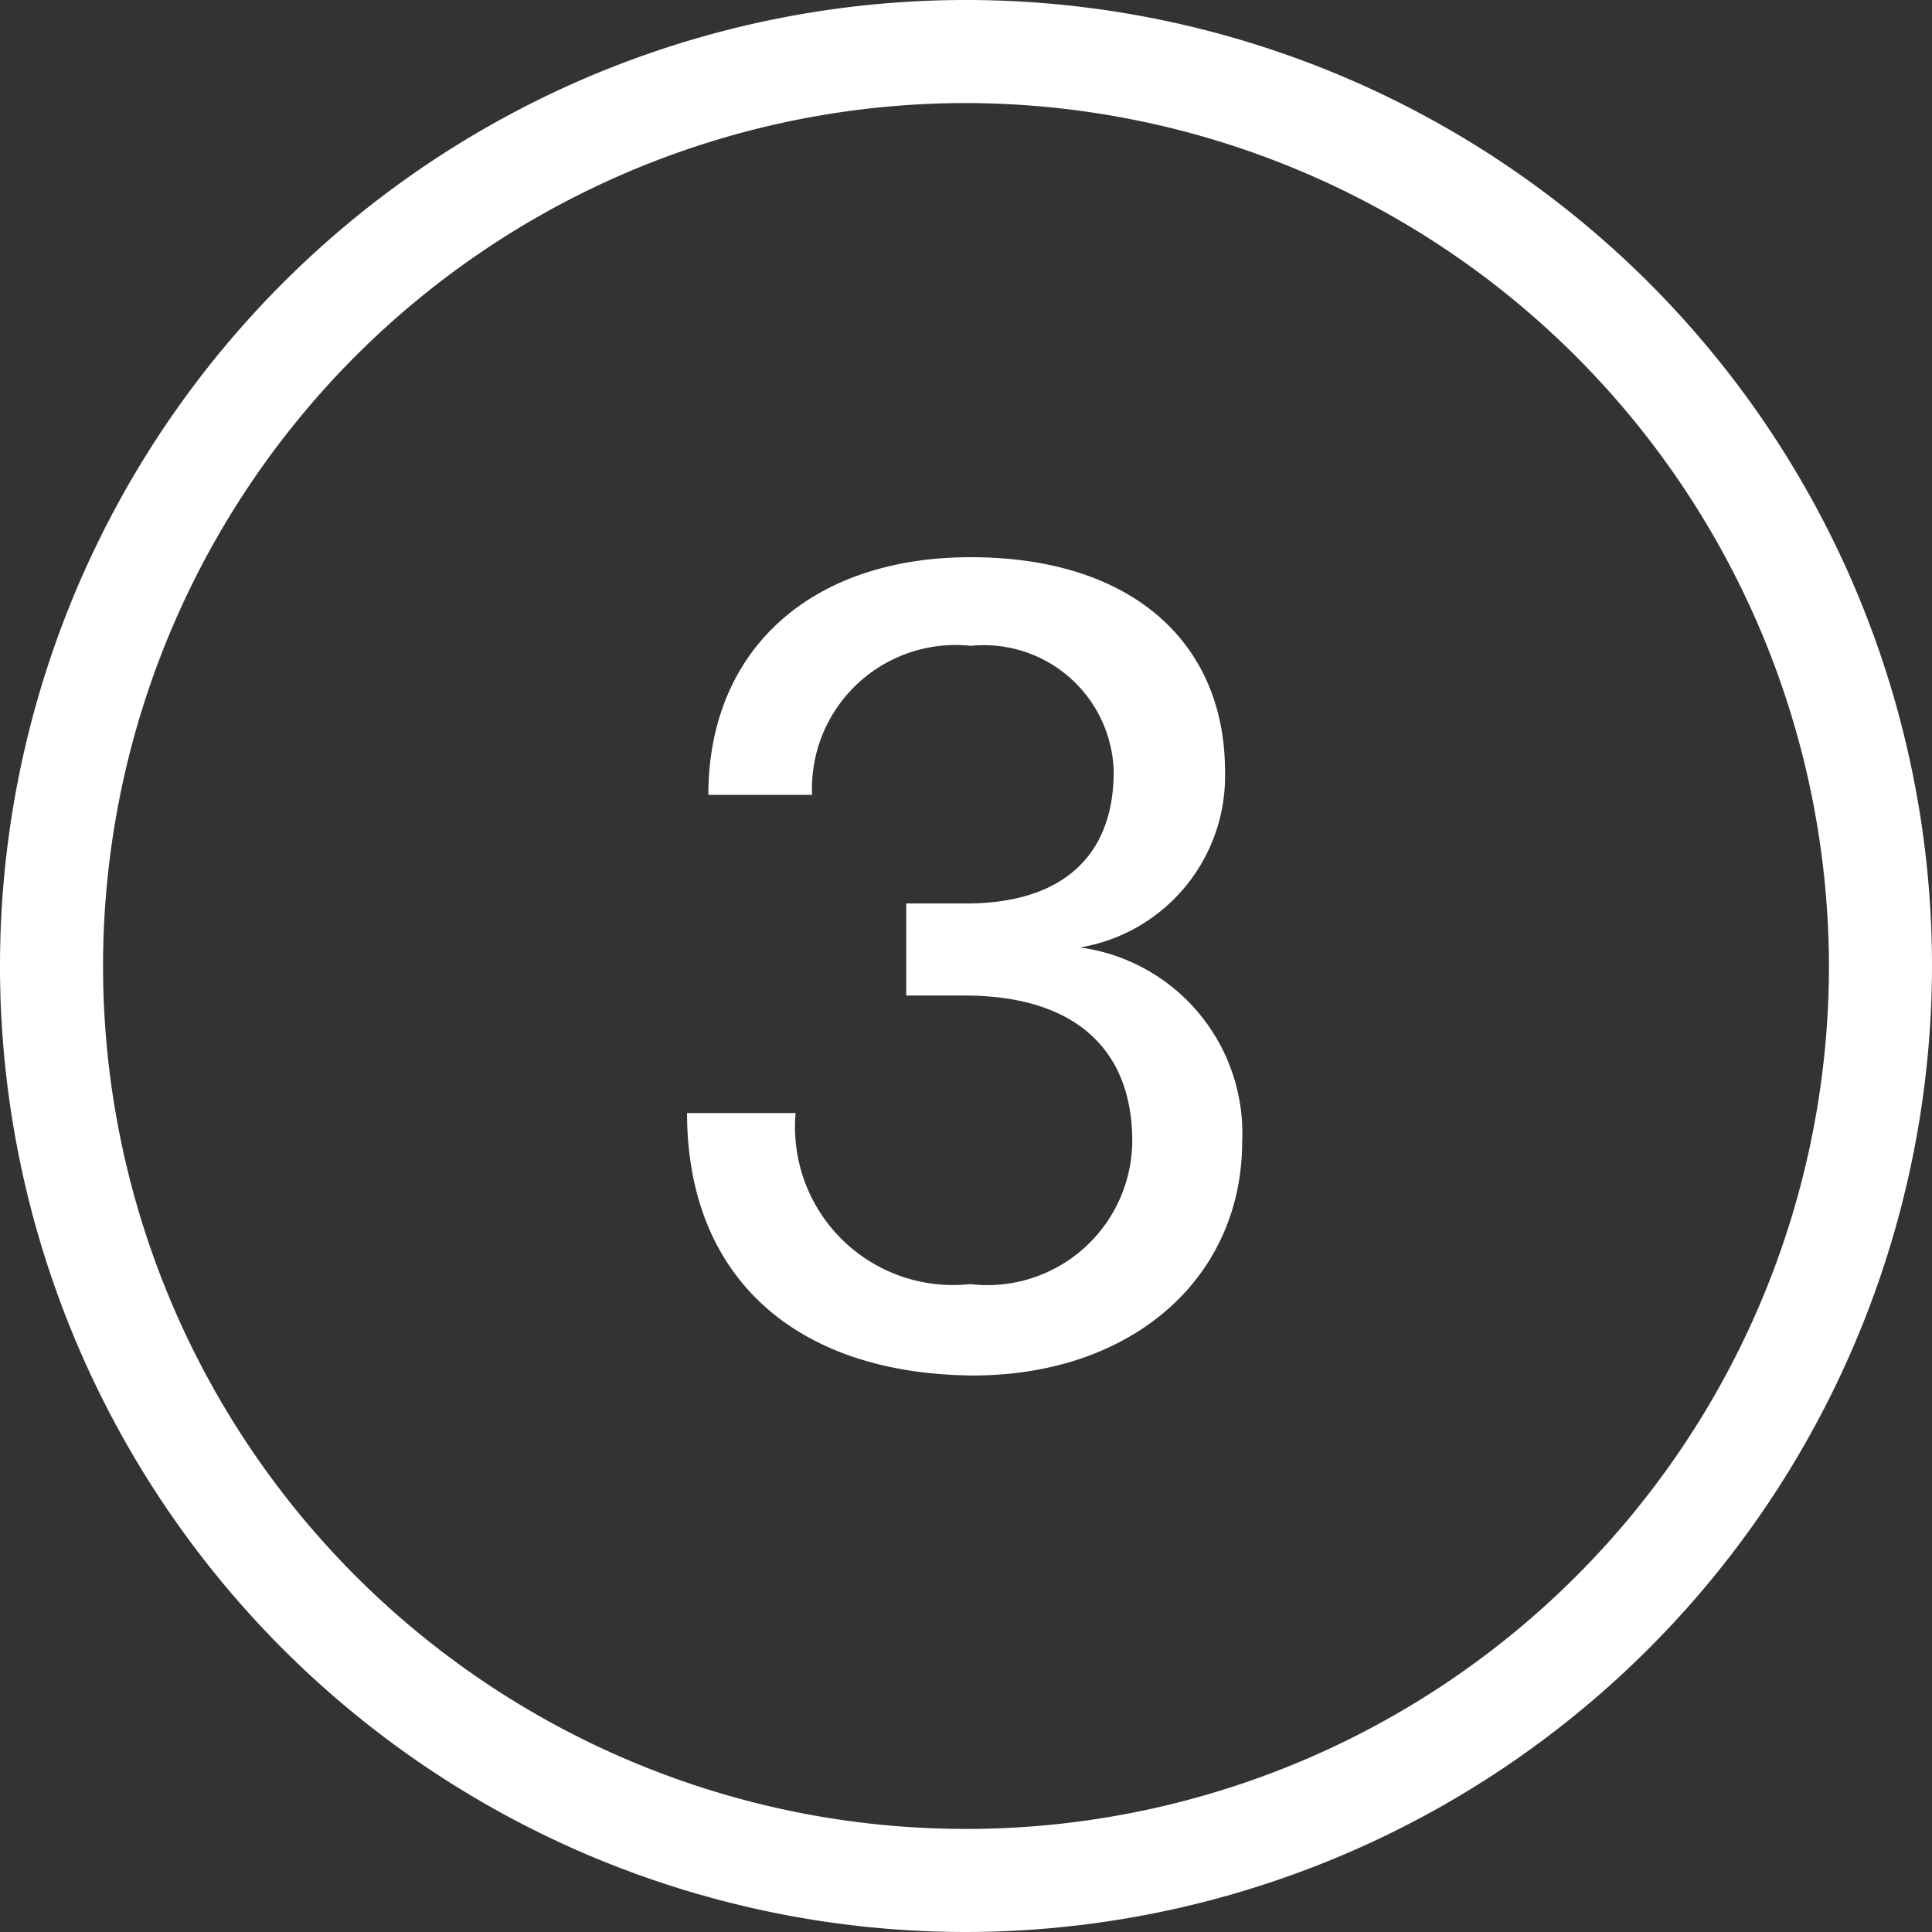 <svg xmlns="http://www.w3.org/2000/svg" viewBox="0 0 28.12 28.12"><rect x="0" y="0" width="28.12" height="28.12" fill="#333333" stroke="none"/><defs><style>.cls-1{fill:#fff;}</style></defs><title>ch-3-white</title><g id="Layer_2" data-name="Layer 2"><g id="text"><path class="cls-1" d="M14.06,28.12A14.06,14.06,0,1,1,28.12,14.06,14.08,14.08,0,0,1,14.06,28.12Zm0-26.62A12.56,12.56,0,1,0,26.62,14.06,12.58,12.58,0,0,0,14.06,1.5Z"/><path class="cls-1" d="M10,16.2h1.58a2.3,2.3,0,0,0,2.54,2.49,2.11,2.11,0,0,0,2.36-2.08c0-1.36-.86-2.12-2.44-2.12h-.85V13.15h.87c1.39,0,2.15-.68,2.15-1.92A1.89,1.89,0,0,0,14.13,9.4a2.09,2.09,0,0,0-2.31,2.17H10.31c0-2.11,1.49-3.46,3.82-3.46s3.7,1.23,3.7,3.12a2.53,2.53,0,0,1-2.11,2.56,2.73,2.73,0,0,1,2.36,2.82c0,2-1.61,3.41-3.92,3.41C11.58,20,10,18.59,10,16.2Z"/></g></g></svg>